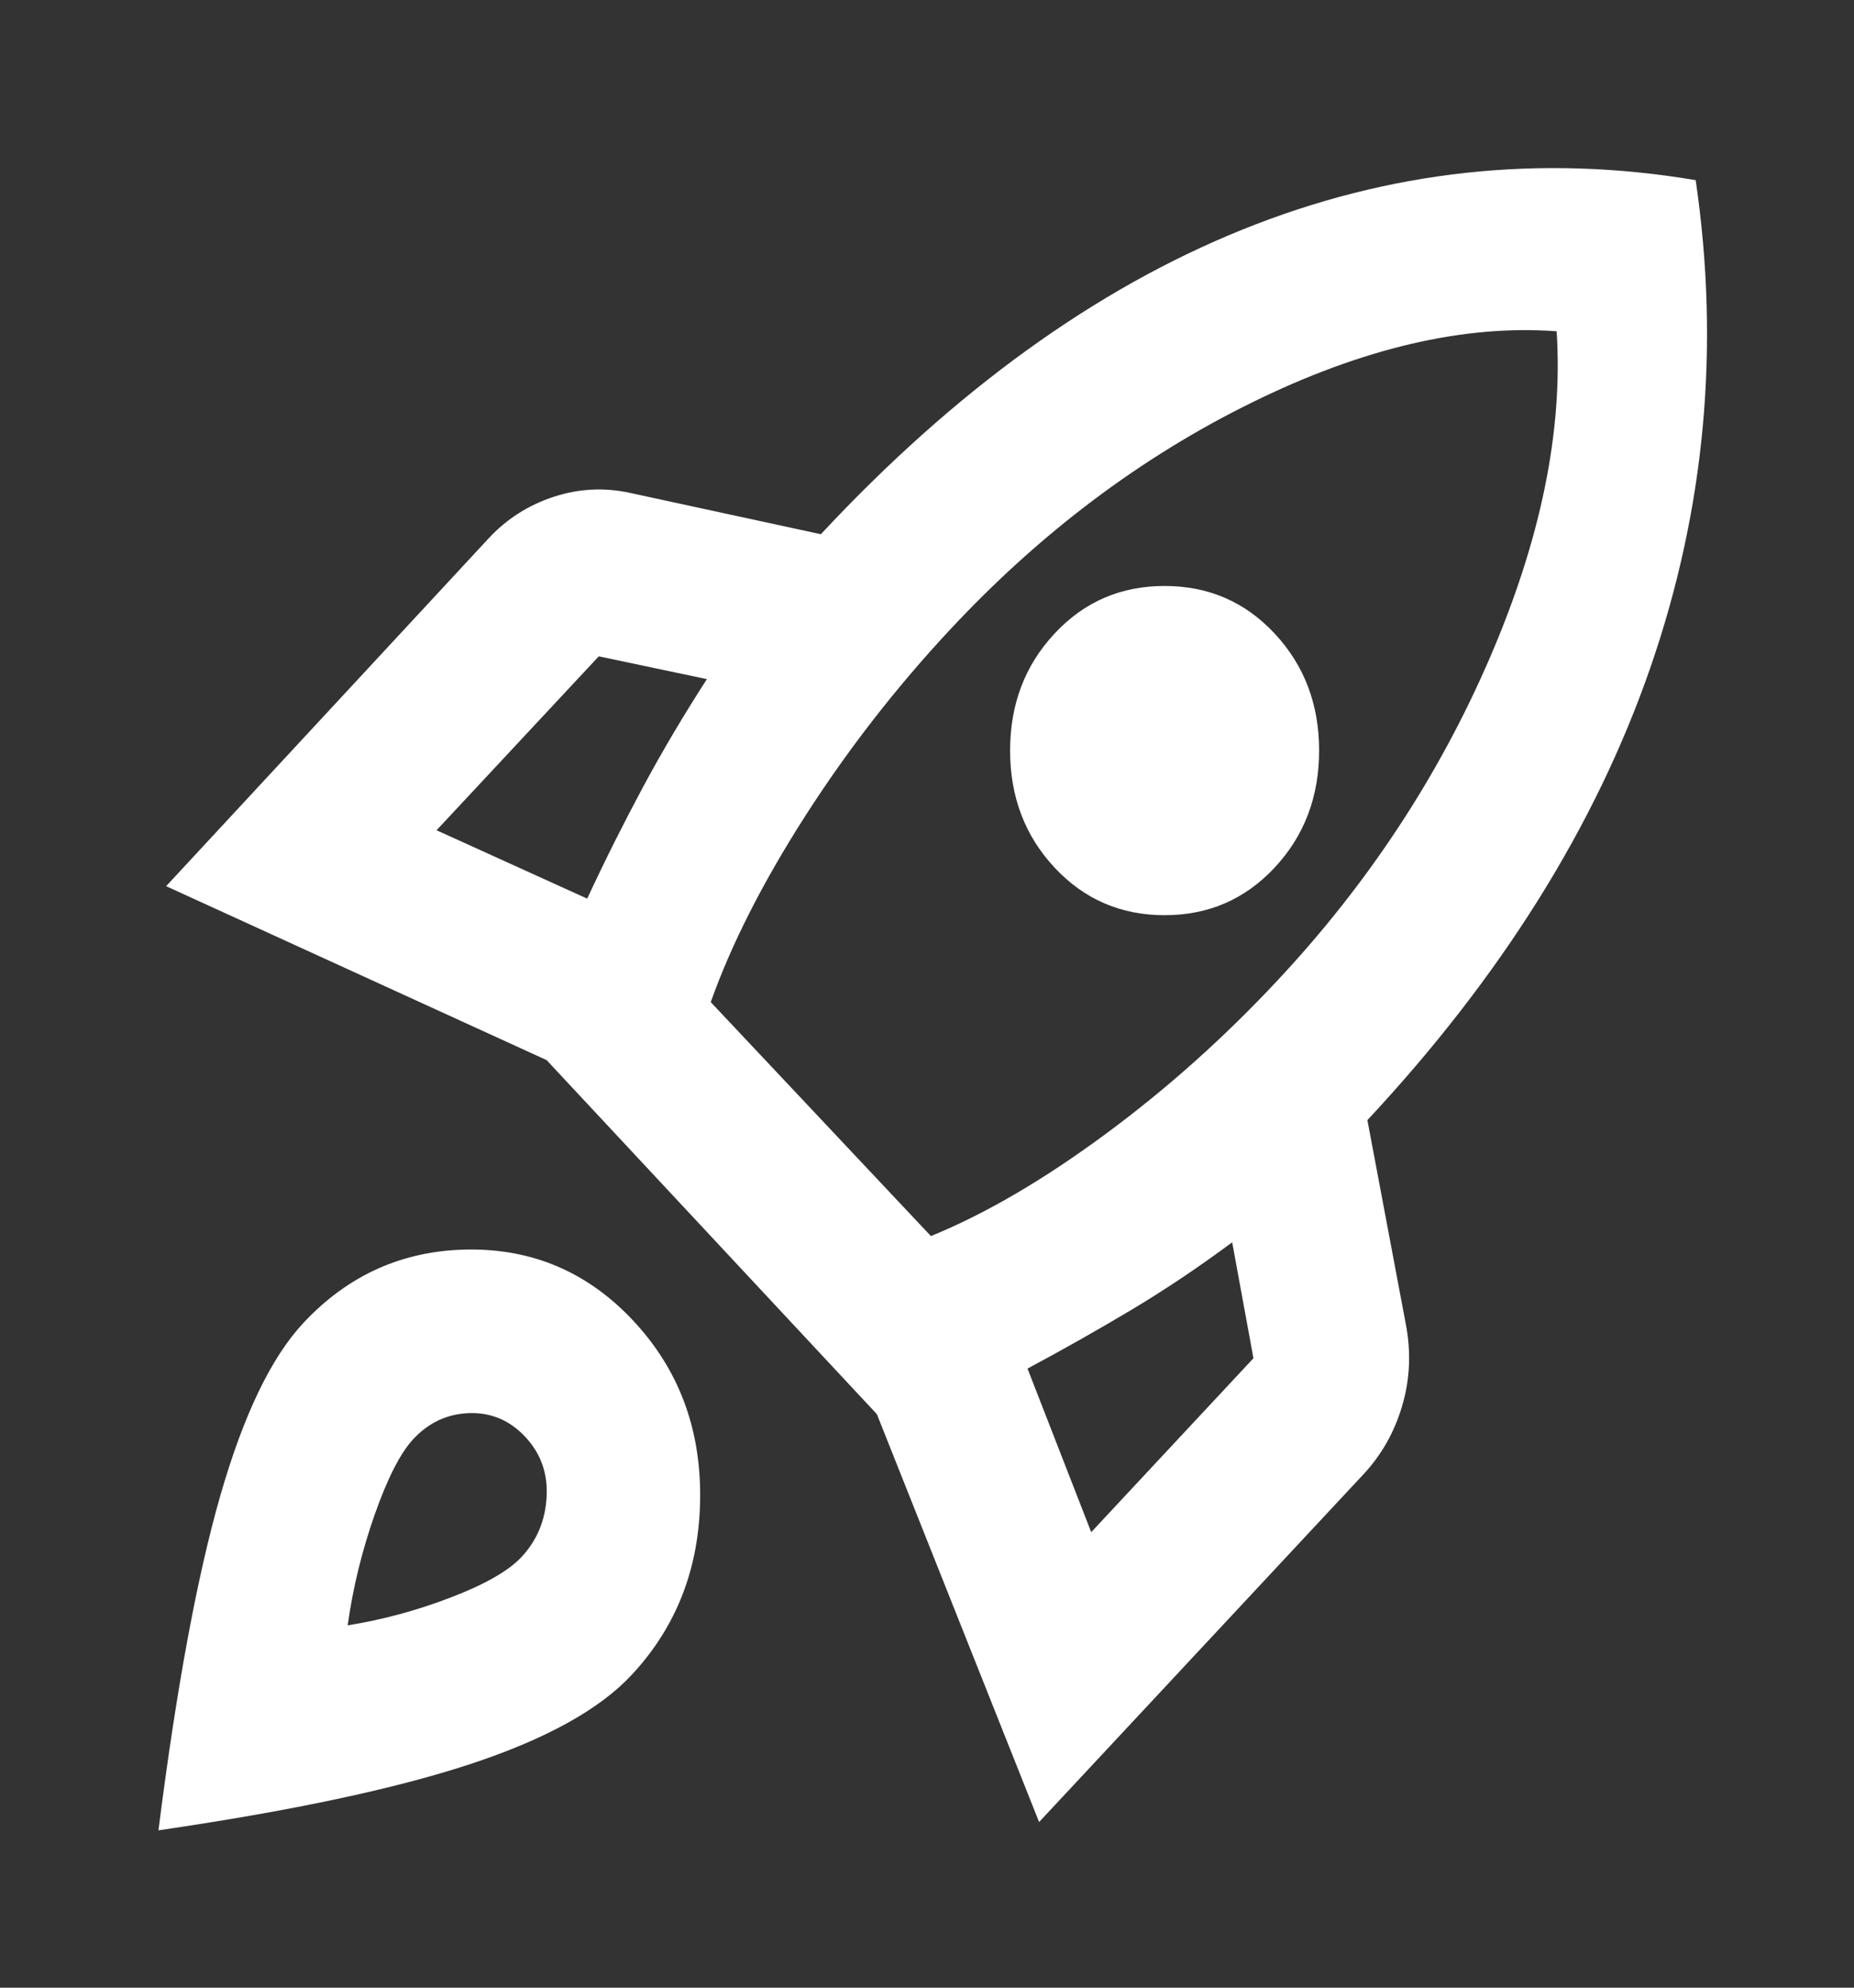 <svg width="28" height="30" viewBox="0 0 28 30" fill="none" xmlns="http://www.w3.org/2000/svg">
<rect x="0" y="0" width="28" height="30" fill="#333333" stroke="none"/>
<mask id="mask0_7399_89804" style="mask-type:alpha" maskUnits="userSpaceOnUse" x="0" y="0" width="28" height="30">
<rect width="28" height="30" fill="#D9D9D9"/>
</mask>
<g mask="url(#mask0_7399_89804)">
<path d="M6.593 12.531L8.868 13.563C9.14 12.979 9.422 12.417 9.713 11.875C10.005 11.333 10.326 10.792 10.676 10.25L9.043 9.906L6.593 12.531ZM10.734 15.125L14.059 18.656C14.876 18.323 15.751 17.813 16.684 17.125C17.618 16.438 18.493 15.656 19.309 14.781C20.67 13.323 21.735 11.703 22.503 9.922C23.271 8.141 23.607 6.5 23.509 5C22.109 4.896 20.573 5.255 18.901 6.078C17.229 6.901 15.712 8.042 14.351 9.5C13.534 10.375 12.805 11.313 12.163 12.313C11.522 13.313 11.045 14.25 10.734 15.125ZM15.926 13.094C15.479 12.615 15.255 12.026 15.255 11.328C15.255 10.63 15.479 10.042 15.926 9.563C16.373 9.083 16.927 8.844 17.588 8.844C18.25 8.844 18.804 9.083 19.251 9.563C19.698 10.042 19.922 10.63 19.922 11.328C19.922 12.026 19.698 12.615 19.251 13.094C18.804 13.573 18.25 13.813 17.588 13.813C16.927 13.813 16.373 13.573 15.926 13.094ZM16.48 23.125L18.93 20.5L18.609 18.75C18.104 19.125 17.598 19.464 17.093 19.766C16.587 20.068 16.062 20.365 15.518 20.656L16.48 23.125ZM25.609 2.719C25.979 5.24 25.75 7.693 24.924 10.078C24.097 12.464 22.673 14.74 20.651 16.906L21.234 20C21.312 20.417 21.293 20.823 21.176 21.219C21.059 21.615 20.865 21.958 20.593 22.25L15.693 27.5L13.243 21.344L8.255 16L2.509 13.375L7.38 8.125C7.652 7.833 7.978 7.625 8.357 7.5C8.736 7.375 9.12 7.354 9.509 7.438L12.397 8.063C14.419 5.896 16.538 4.365 18.755 3.469C20.972 2.573 23.256 2.323 25.609 2.719ZM4.58 19.969C5.261 19.24 6.092 18.87 7.074 18.859C8.056 18.849 8.887 19.208 9.568 19.938C10.248 20.667 10.584 21.557 10.574 22.609C10.564 23.662 10.219 24.552 9.538 25.281C9.052 25.802 8.241 26.25 7.103 26.625C5.965 27 4.395 27.333 2.393 27.625C2.665 25.479 2.976 23.797 3.326 22.578C3.676 21.359 4.094 20.49 4.58 19.969ZM6.243 21.719C6.048 21.927 5.854 22.307 5.659 22.859C5.465 23.412 5.329 23.969 5.251 24.531C5.776 24.448 6.296 24.307 6.811 24.109C7.327 23.912 7.681 23.708 7.876 23.5C8.109 23.25 8.236 22.948 8.255 22.594C8.275 22.24 8.168 21.938 7.934 21.688C7.701 21.438 7.419 21.318 7.088 21.328C6.758 21.339 6.476 21.469 6.243 21.719Z" fill="white"/>
</g>
</svg>
